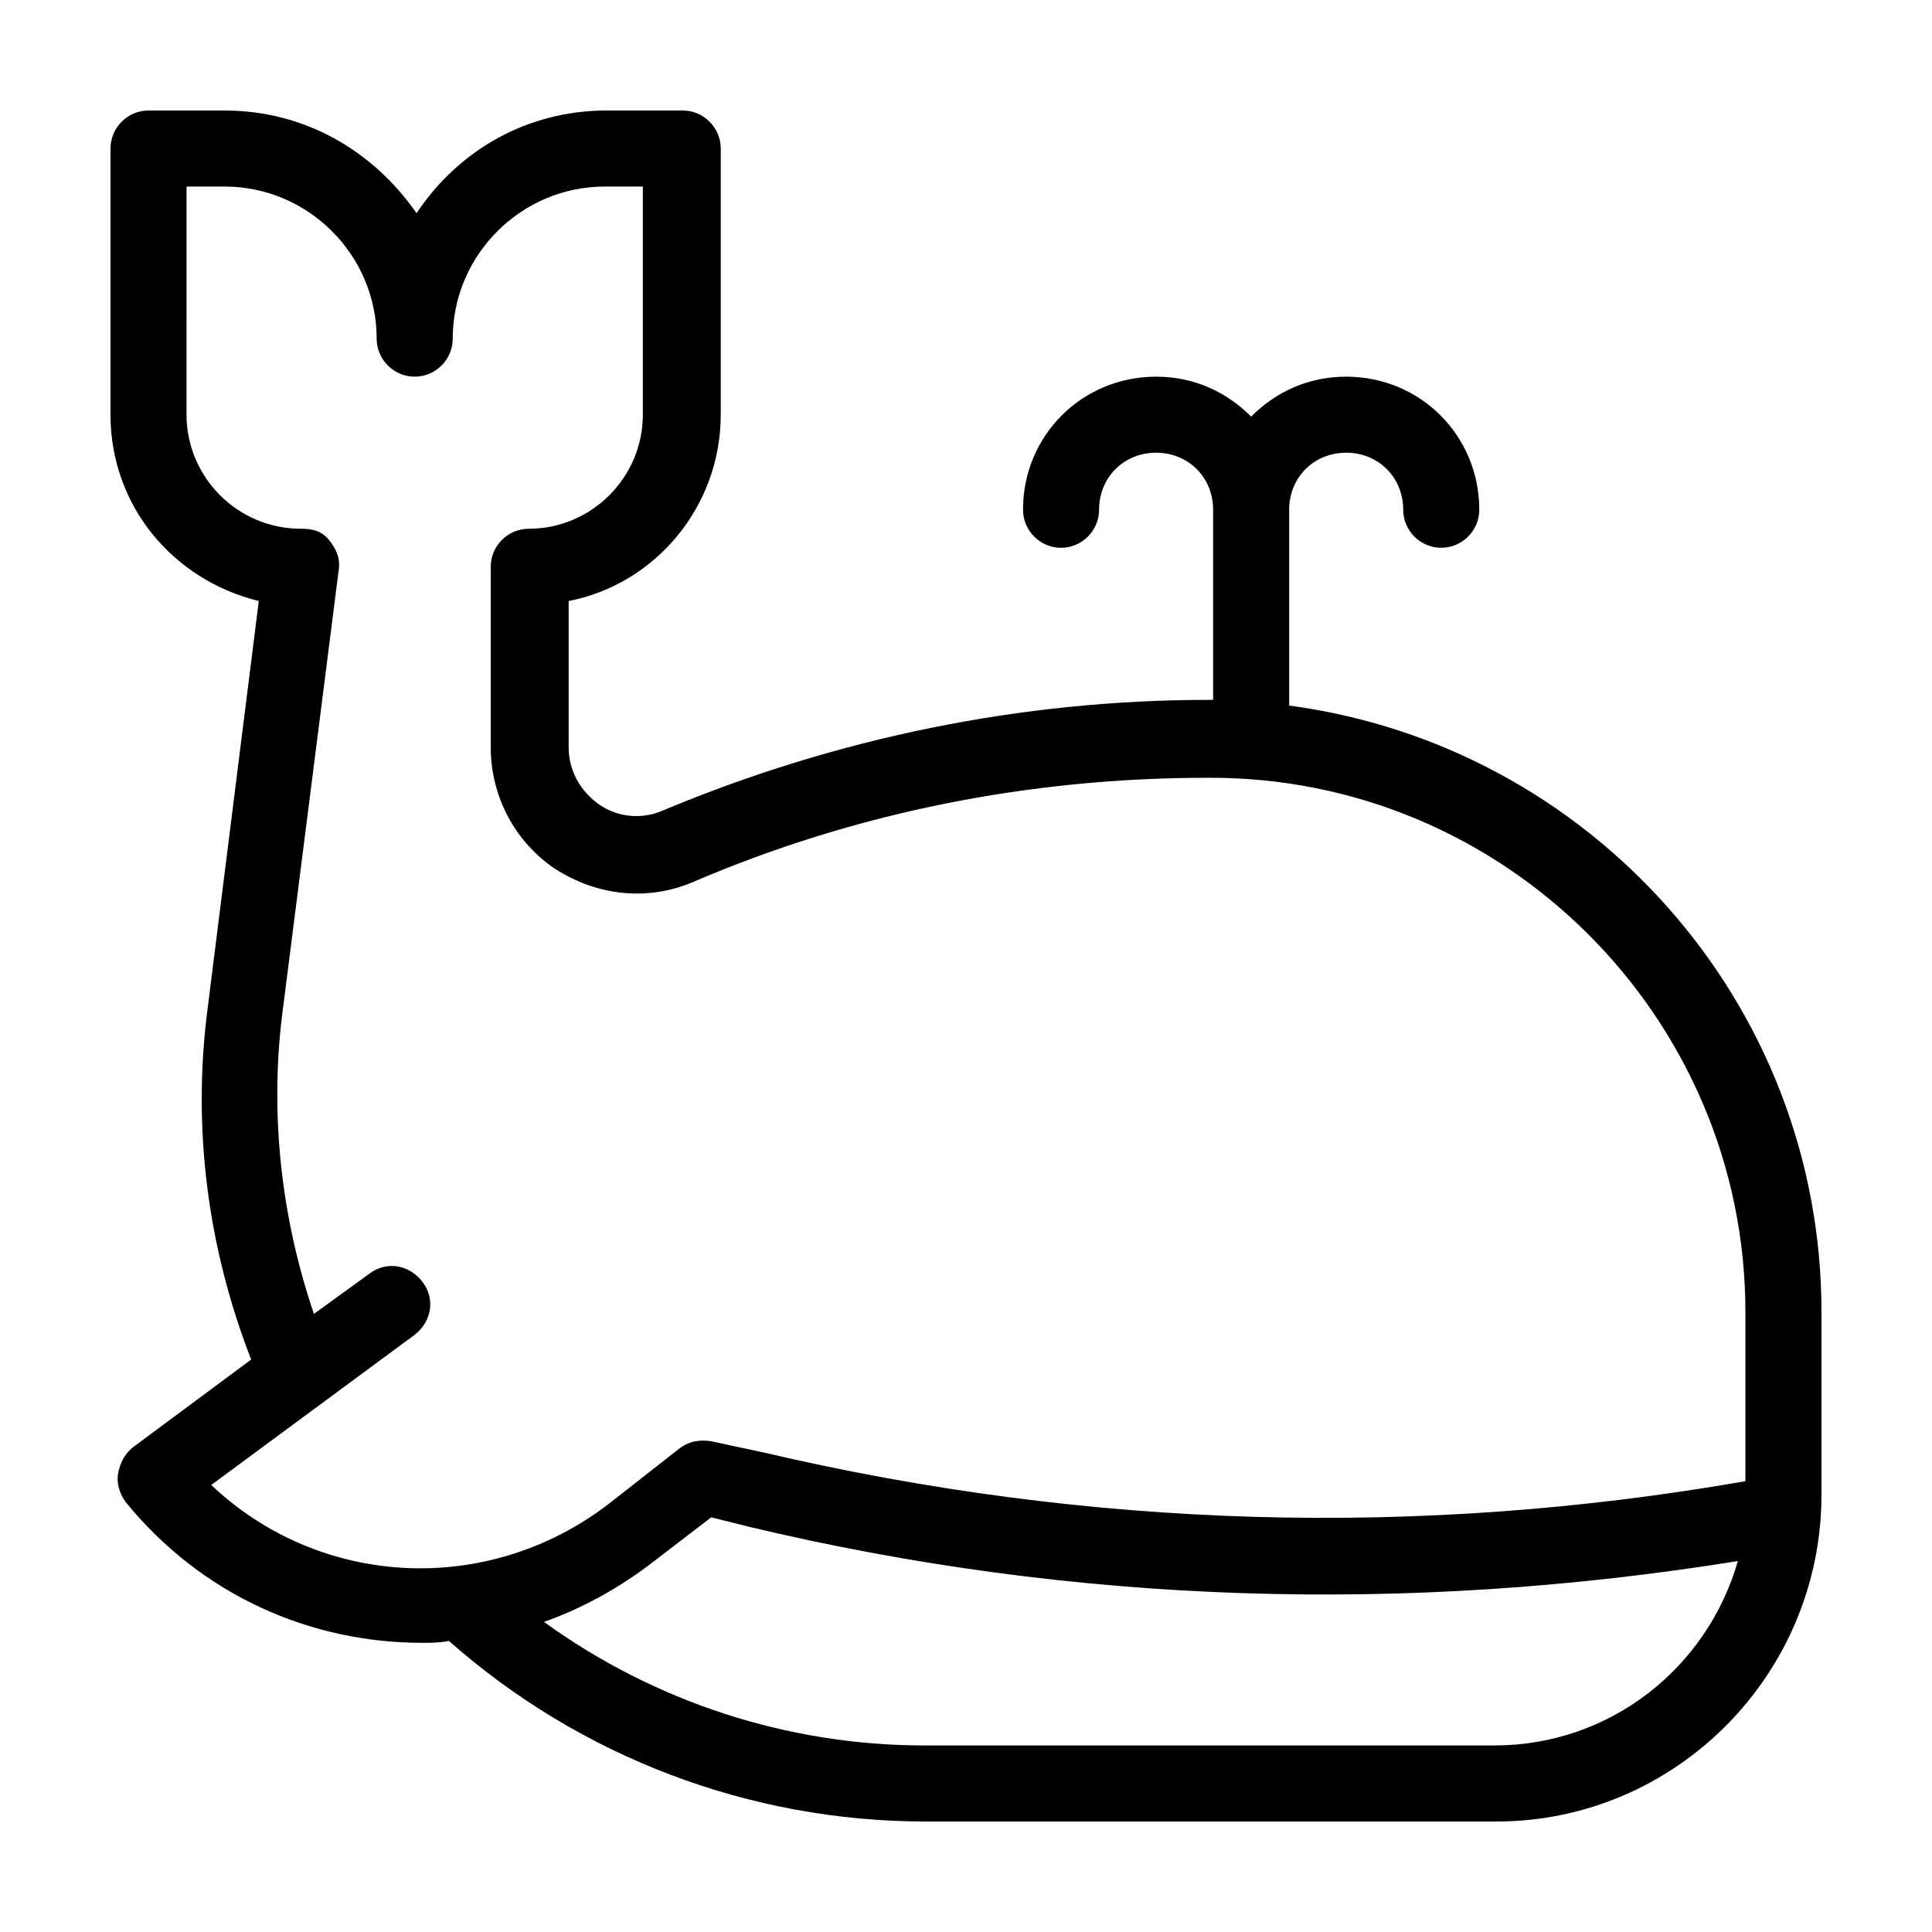 <?xml version="1.0" encoding="UTF-8"?>
<!-- Uploaded to: ICON Repo, www.svgrepo.com, Generator: ICON Repo Mixer Tools -->
<svg fill="#000000" width="800px" height="800px" version="1.1" viewBox="144 144 512 512" xmlns="http://www.w3.org/2000/svg">
 <path d="m485.64 330.98v-51.891c0-8.566 6.551-15.113 15.113-15.113 8.566 0 15.113 6.551 15.113 15.113 0 5.543 4.535 10.078 10.078 10.078s10.078-4.535 10.078-10.078c0-19.648-15.617-35.266-35.266-35.266-10.078 0-18.641 4.031-25.191 10.578-6.551-6.551-15.113-10.578-25.191-10.578-19.648 0-35.266 15.617-35.266 35.266 0 5.543 4.535 10.078 10.078 10.078 5.543 0 10.078-4.535 10.078-10.078 0-8.566 6.551-15.113 15.113-15.113 8.566 0 15.113 6.551 15.113 15.113v50.383h-1.008c-49.879 0-98.746 10.078-144.59 29.223-5.543 2.519-12.09 2.016-17.129-1.512-5.039-3.527-8.062-9.07-8.062-15.113v-38.793c23.176-4.535 40.305-25.191 40.305-49.375v-70.539c0-5.543-4.535-10.078-10.078-10.078h-20.152c-21.16 0-39.297 10.578-50.383 27.207-11.586-16.625-29.723-27.203-50.883-27.203h-20.152c-5.539 0-10.074 4.535-10.074 10.074v70.535c0 24.184 16.625 43.832 39.297 49.375l-13.602 108.32c-4.031 31.234 0 62.977 11.586 92.699l-31.234 23.176c-2.016 1.512-3.527 4.031-4.031 7.055-0.504 2.519 0.504 5.543 2.016 7.559 20.152 24.688 48.871 37.281 78.594 37.281 2.519 0 4.535 0 7.055-0.504 34.762 30.73 79.602 47.863 126.46 47.863h151.14c47.352-0.008 86.145-38.801 86.145-86.66v-48.367c0-82.121-61.465-150.14-141.07-160.71zm54.414 275.58h-151.14c-36.273 0-71.539-11.586-100.76-32.746 10.078-3.527 20.152-9.07 29.223-16.121l15.113-11.586 10.078 2.519c86.656 20.656 174.32 23.176 261.98 9.07-8.062 28.207-33.758 48.863-64.488 48.863zm66.5-70.027c-86.656 15.113-173.81 12.594-259.96-7.559l-14.105-3.023c-3.023-0.504-6.047 0-8.566 2.016l-18.641 14.609c-32.242 24.688-76.578 22.168-105.3-5.039l53.906-39.801c4.535-3.527 5.543-9.574 2.016-14.105-3.527-4.535-9.574-5.543-14.105-2.016l-14.609 10.578c-8.562-25.188-11.586-51.887-8.562-78.086l15.113-118.9c0.504-3.023-0.504-5.543-2.519-8.062s-4.535-3.023-7.559-3.023c-16.625 0-30.23-13.602-30.23-30.23l0.004-60.453h10.078c22.168 0 40.305 18.137 40.305 40.305 0 5.543 4.535 10.078 10.078 10.078 5.543 0 10.078-4.535 10.078-10.078 0-22.168 18.137-40.305 40.305-40.305h10.078v60.457c0 16.625-13.602 30.23-30.23 30.23-5.543 0-10.078 4.535-10.078 10.078v47.863c0 13.098 6.551 25.191 17.129 32.242 11.082 7.055 24.184 8.566 36.273 3.527 43.328-18.641 89.68-27.711 136.53-27.711 78.594-0.508 142.57 63.477 142.57 141.57z"/>
</svg>